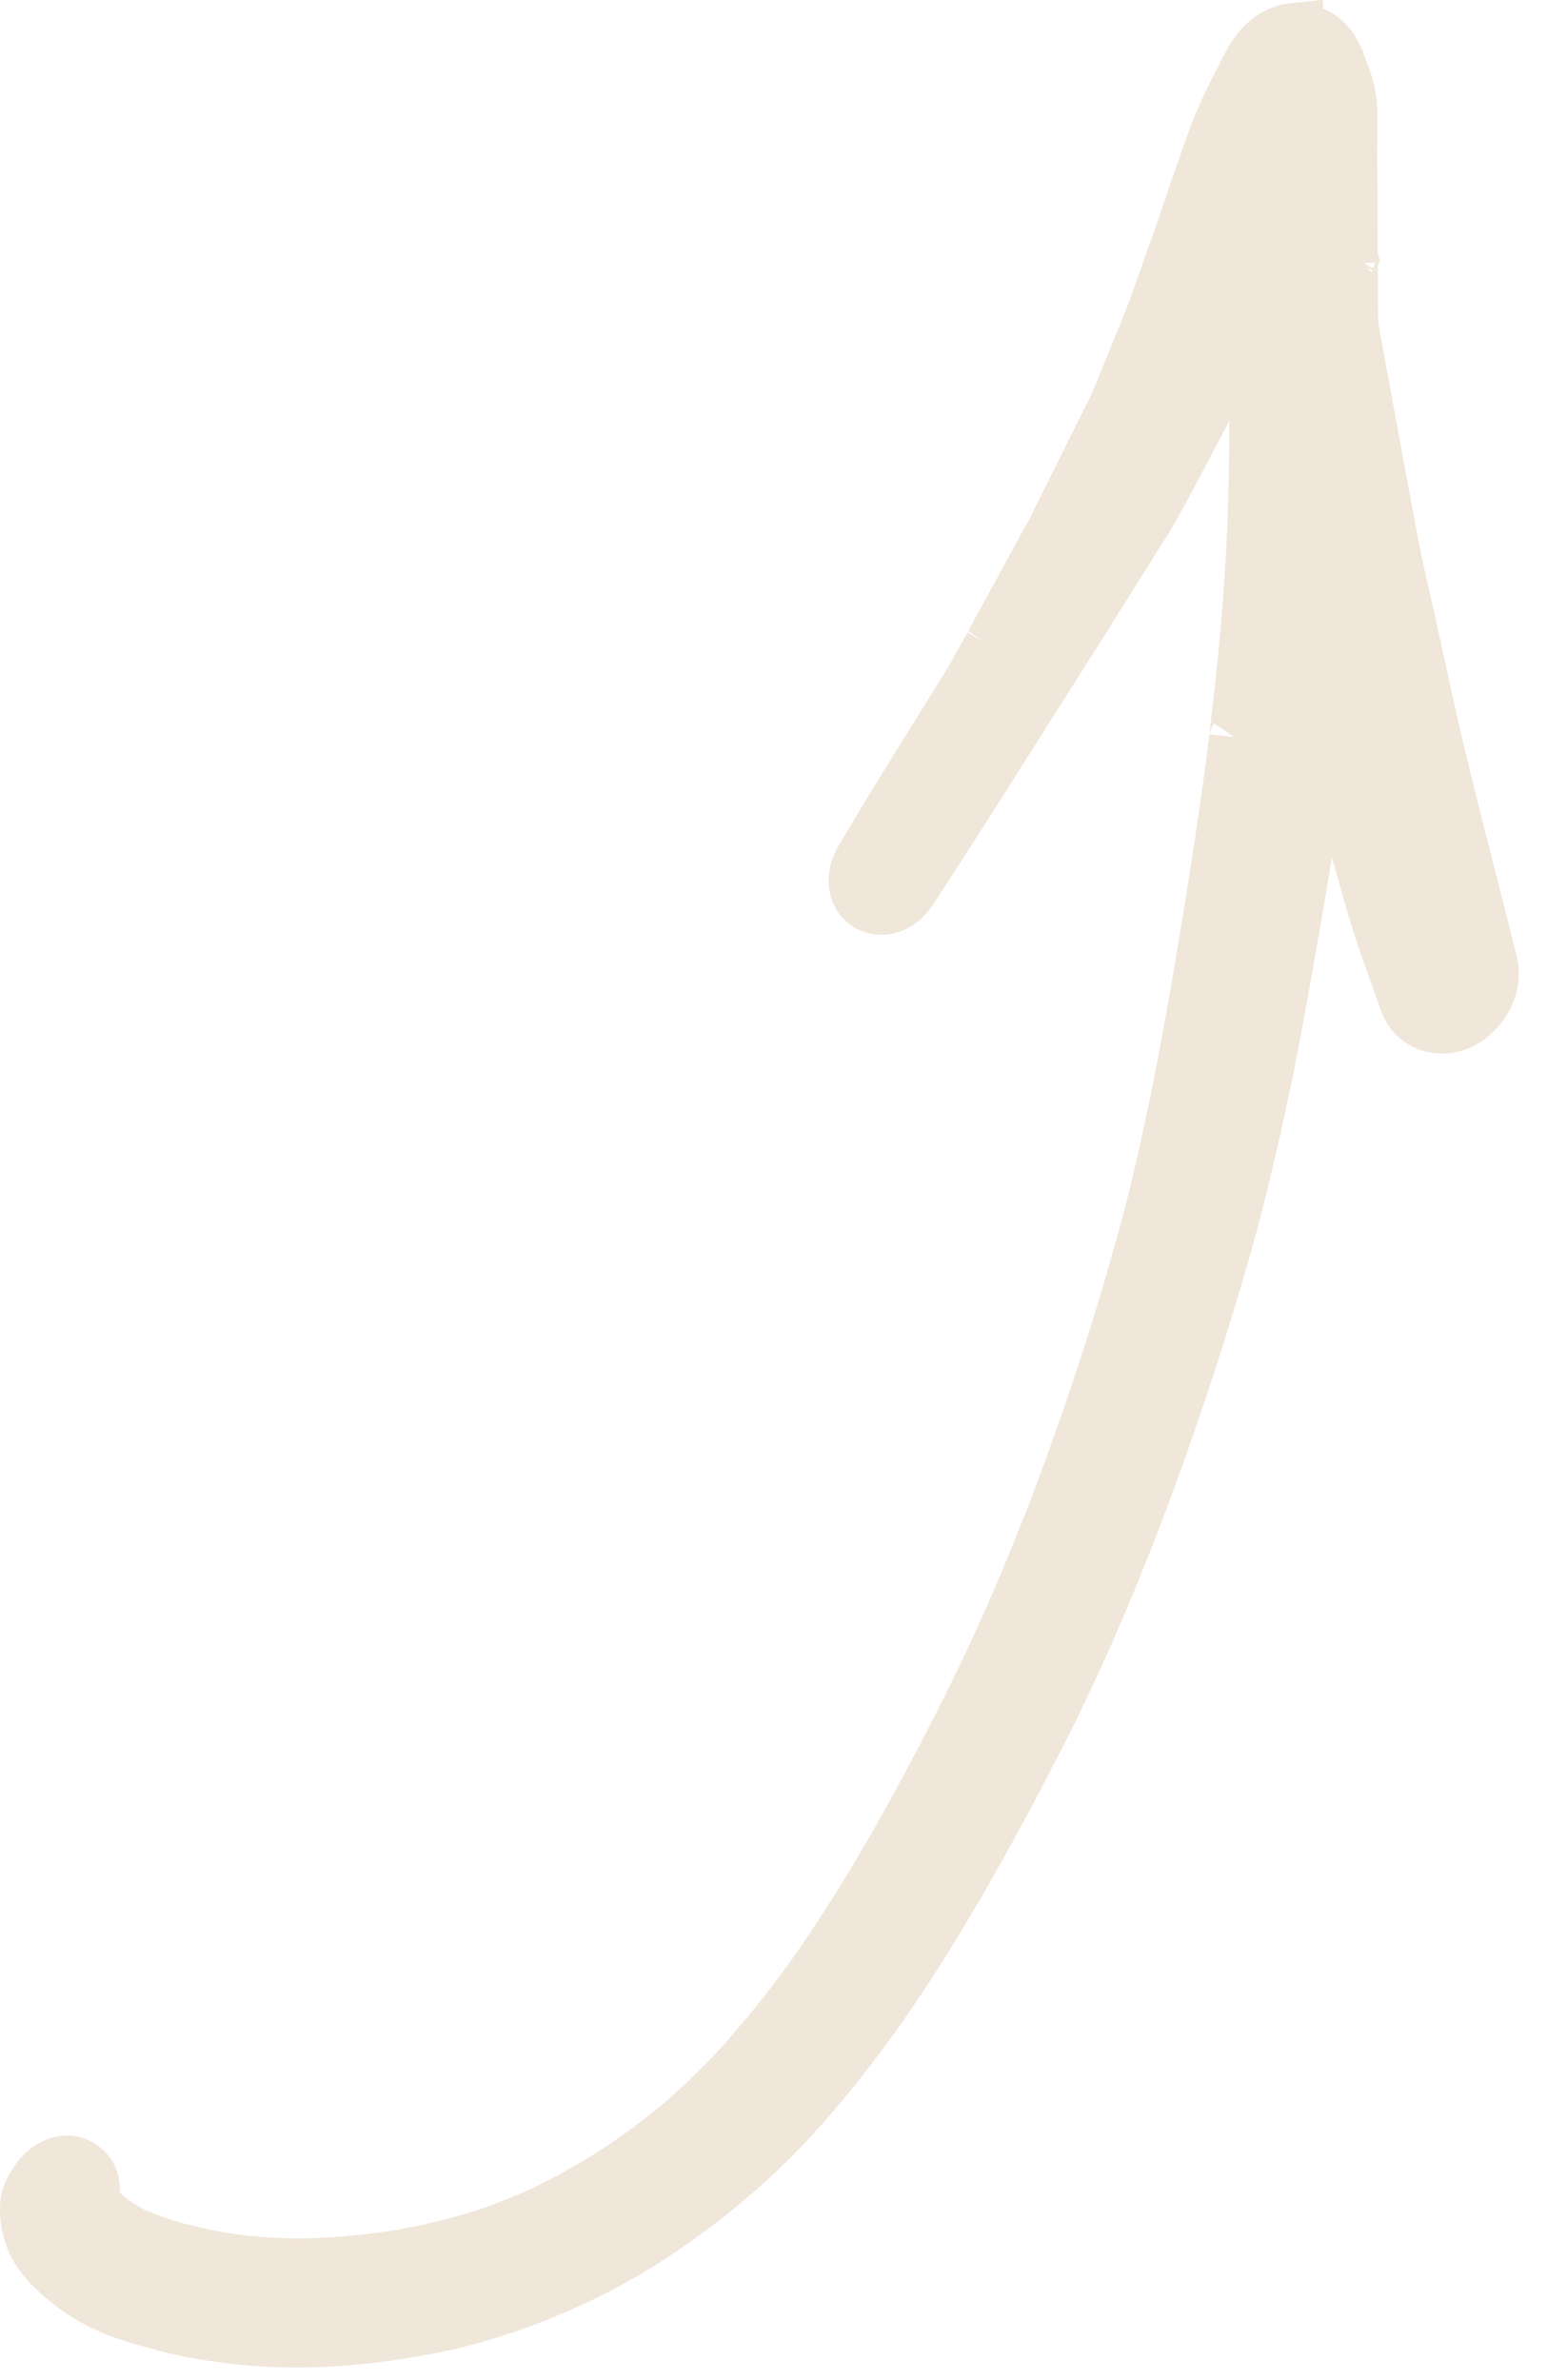 <?xml version="1.0" encoding="UTF-8"?> <svg xmlns="http://www.w3.org/2000/svg" width="26" height="40" viewBox="0 0 26 40" fill="none"><path d="M21.755 0.547C21.438 0.577 21.203 0.804 21.059 1.076C21.021 1.147 20.981 1.222 20.944 1.292C20.953 1.278 20.959 1.268 20.968 1.254C20.843 1.484 20.724 1.717 20.622 1.955C20.498 2.226 20.399 2.512 20.303 2.793C20.177 3.143 20.06 3.499 19.939 3.852C19.769 4.335 19.602 4.813 19.428 5.294C19.443 5.27 19.451 5.235 19.462 5.208C19.317 5.566 19.172 5.924 19.027 6.283C18.934 6.506 18.851 6.735 18.74 6.953C18.395 7.642 18.052 8.338 17.708 9.027C17.702 9.037 17.699 9.041 17.693 9.051C17.696 9.046 17.699 9.041 17.702 9.037C17.699 9.041 17.693 9.051 17.69 9.056C17.69 9.056 17.687 9.061 17.684 9.065C17.684 9.065 17.681 9.07 17.677 9.075C17.674 9.08 17.672 9.085 17.666 9.094C17.647 9.123 17.629 9.152 17.616 9.184C17.616 9.184 17.616 9.184 17.619 9.179C17.306 9.754 16.993 10.328 16.68 10.902C16.683 10.898 16.686 10.893 16.689 10.888C16.581 11.082 16.473 11.275 16.365 11.469C15.743 12.473 15.111 13.471 14.513 14.49C14.389 14.7 14.38 15.01 14.609 15.153C14.838 15.296 15.118 15.157 15.248 14.95C16.194 13.512 17.094 12.053 18.021 10.603C18.419 9.968 18.82 9.328 19.221 8.688C19.365 8.457 19.488 8.219 19.615 7.984L20.327 6.634C20.456 6.386 20.57 6.129 20.684 5.873C20.797 5.629 20.913 5.38 21.022 5.133C21.022 5.133 21.022 5.133 21.019 5.137C21.057 5.416 21.095 5.694 21.138 5.976C21.147 6.29 21.153 6.608 21.162 6.922C21.161 7.826 21.145 8.72 21.088 9.616C21.03 10.557 20.931 11.5 20.817 12.434C20.823 12.425 20.822 12.417 20.823 12.404C20.662 13.71 20.451 15.012 20.233 16.315C20.006 17.654 19.753 18.989 19.422 20.303C18.941 22.152 18.336 23.978 17.644 25.762L17.679 25.663C17.373 26.449 17.04 27.226 16.683 27.987C16.326 28.748 15.937 29.496 15.539 30.238C14.971 31.283 14.365 32.304 13.678 33.274C13.287 33.813 12.868 34.334 12.421 34.825C12.104 35.163 11.771 35.483 11.417 35.784C11.077 36.061 10.719 36.325 10.351 36.564C9.986 36.797 9.61 37.005 9.224 37.198C9.25 37.188 9.275 37.17 9.298 37.164C8.913 37.345 8.527 37.505 8.127 37.636C7.674 37.776 7.212 37.888 6.751 37.968C6.218 38.056 5.684 38.104 5.143 38.12C5.171 38.118 5.191 38.117 5.216 38.119C4.788 38.126 4.364 38.102 3.939 38.05C3.554 37.997 3.18 37.916 2.803 37.808C2.582 37.736 2.364 37.66 2.149 37.559C2.054 37.499 1.963 37.443 1.868 37.383C1.767 37.3 1.671 37.22 1.577 37.127C1.561 37.11 1.543 37.086 1.527 37.069C1.54 37.091 1.551 37.104 1.564 37.126C1.535 37.088 1.509 37.044 1.483 37.001C1.548 36.801 1.526 36.573 1.33 36.45C1.092 36.301 0.815 36.456 0.673 36.662C0.585 36.781 0.509 36.914 0.502 37.064C0.492 37.259 0.521 37.424 0.592 37.609C0.66 37.786 0.781 37.942 0.917 38.074C1.107 38.26 1.311 38.421 1.538 38.556C1.913 38.785 2.357 38.902 2.776 39.017C3.265 39.148 3.772 39.218 4.277 39.26C5.224 39.337 6.188 39.25 7.119 39.076C8.059 38.9 8.962 38.581 9.822 38.162C10.703 37.729 11.517 37.16 12.267 36.524C13.045 35.865 13.723 35.078 14.336 34.269C14.978 33.424 15.544 32.519 16.079 31.602C16.612 30.676 17.113 29.737 17.591 28.783C18.432 27.079 19.123 25.308 19.733 23.506C20.046 22.582 20.333 21.657 20.594 20.721C20.845 19.8 21.057 18.868 21.249 17.936C21.437 16.989 21.6 16.039 21.766 15.085C21.925 14.132 22.086 13.175 22.218 12.212C22.231 12.106 22.244 12.001 22.262 11.898C22.357 12.36 22.456 12.817 22.583 13.271C22.749 13.864 22.92 14.46 23.087 15.054C23.255 15.655 23.477 16.243 23.687 16.83C23.806 17.159 24.166 17.284 24.482 17.16C24.839 17.015 25.102 16.583 25.006 16.195C24.635 14.69 24.224 13.194 23.895 11.674C23.778 11.139 23.662 10.604 23.541 10.066C23.481 9.801 23.417 9.533 23.365 9.266C23.207 8.437 23.055 7.598 22.9 6.764C22.818 6.324 22.74 5.887 22.662 5.449C22.658 5.052 22.66 4.657 22.656 4.26C22.65 4.27 22.657 4.28 22.655 4.293C22.658 4.288 22.657 4.28 22.655 4.273C22.652 4.277 22.655 4.293 22.657 4.301C22.657 4.301 22.654 4.306 22.656 4.313C22.656 4.313 22.655 4.326 22.656 4.334C22.657 4.354 22.657 4.375 22.658 4.395C22.66 4.349 22.654 4.306 22.656 4.26C22.656 4.24 22.655 4.219 22.655 4.199C22.651 3.707 22.659 3.217 22.644 2.732C22.643 2.436 22.66 2.145 22.646 1.849C22.637 1.555 22.542 1.294 22.426 1.034C22.434 1.053 22.441 1.064 22.449 1.082C22.441 1.064 22.432 1.045 22.429 1.029C22.422 1.019 22.419 1.003 22.407 0.989C22.414 1 22.418 1.016 22.424 1.026C22.416 1.008 22.412 0.992 22.404 0.974C22.344 0.836 22.254 0.726 22.14 0.654C22.03 0.585 21.904 0.553 21.756 0.568L21.755 0.547Z" fill="#F0E6D9"></path><path d="M22.656 4.26C22.66 4.657 22.658 5.052 22.662 5.449C22.74 5.887 22.818 6.324 22.9 6.764C23.055 7.598 23.207 8.437 23.365 9.266C23.417 9.533 23.481 9.801 23.541 10.066C23.662 10.604 23.778 11.139 23.895 11.674C24.224 13.194 24.635 14.69 25.006 16.195C25.102 16.583 24.839 17.015 24.482 17.16C24.166 17.284 23.806 17.159 23.687 16.83C23.477 16.243 23.255 15.655 23.087 15.054C22.92 14.46 22.749 13.864 22.583 13.271C22.456 12.817 22.357 12.36 22.262 11.898C22.244 12.001 22.231 12.106 22.218 12.212C22.086 13.175 21.925 14.132 21.766 15.085C21.6 16.039 21.437 16.989 21.249 17.936C21.057 18.868 20.845 19.8 20.594 20.721C20.333 21.657 20.046 22.582 19.733 23.506C19.123 25.308 18.432 27.079 17.591 28.783C17.113 29.737 16.612 30.676 16.079 31.602C15.544 32.519 14.978 33.424 14.336 34.269C13.723 35.078 13.045 35.865 12.267 36.524C11.517 37.16 10.703 37.729 9.822 38.162C8.962 38.581 8.059 38.9 7.119 39.076C6.188 39.25 5.224 39.337 4.277 39.26C3.772 39.218 3.265 39.148 2.776 39.017C2.357 38.902 1.913 38.785 1.538 38.556C1.311 38.421 1.107 38.26 0.917 38.074C0.781 37.942 0.66 37.786 0.592 37.609C0.521 37.424 0.492 37.259 0.502 37.064C0.509 36.914 0.585 36.781 0.673 36.662C0.815 36.456 1.092 36.301 1.33 36.45C1.526 36.573 1.548 36.801 1.483 37.001C1.509 37.044 1.535 37.088 1.564 37.126C1.551 37.104 1.54 37.091 1.527 37.069C1.543 37.086 1.561 37.11 1.577 37.127C1.671 37.22 1.767 37.3 1.868 37.383C1.963 37.443 2.054 37.499 2.149 37.559C2.364 37.66 2.582 37.736 2.803 37.808C3.18 37.916 3.554 37.997 3.939 38.05C4.364 38.102 4.788 38.126 5.216 38.119C5.191 38.117 5.171 38.118 5.143 38.12C5.684 38.104 6.218 38.056 6.751 37.968C7.212 37.888 7.674 37.776 8.127 37.636C8.527 37.505 8.913 37.345 9.298 37.164C9.275 37.17 9.25 37.188 9.224 37.198C9.61 37.005 9.986 36.797 10.351 36.564C10.719 36.325 11.077 36.061 11.417 35.784C11.771 35.483 12.104 35.163 12.421 34.825C12.868 34.334 13.287 33.813 13.678 33.274C14.365 32.304 14.971 31.283 15.539 30.238C15.937 29.496 16.326 28.748 16.683 27.987C17.04 27.226 17.373 26.449 17.679 25.663L17.644 25.762C18.336 23.978 18.941 22.152 19.422 20.303C19.753 18.989 20.006 17.654 20.233 16.315C20.451 15.012 20.662 13.71 20.823 12.404C20.822 12.417 20.823 12.425 20.817 12.434C20.931 11.5 21.03 10.557 21.088 9.616C21.145 8.72 21.161 7.826 21.162 6.922C21.153 6.608 21.147 6.29 21.138 5.976C21.095 5.694 21.057 5.416 21.019 5.137C21.022 5.133 21.022 5.133 21.022 5.133C20.913 5.38 20.797 5.629 20.684 5.873C20.57 6.129 20.456 6.386 20.327 6.634L19.615 7.984C19.488 8.219 19.365 8.457 19.221 8.688C18.82 9.328 18.419 9.968 18.021 10.603C17.094 12.053 16.194 13.512 15.248 14.95C15.118 15.157 14.838 15.296 14.609 15.153C14.38 15.01 14.389 14.7 14.513 14.49C15.111 13.471 15.743 12.473 16.365 11.469C16.473 11.275 16.581 11.082 16.689 10.888C16.686 10.893 16.683 10.898 16.68 10.902C16.993 10.328 17.306 9.754 17.619 9.179C17.616 9.184 17.616 9.184 17.616 9.184C17.629 9.152 17.647 9.123 17.666 9.094C17.672 9.085 17.674 9.08 17.677 9.075C17.681 9.07 17.684 9.065 17.684 9.065C17.687 9.061 17.69 9.056 17.69 9.056C17.693 9.051 17.699 9.041 17.702 9.037C17.699 9.041 17.696 9.046 17.693 9.051C17.699 9.041 17.702 9.037 17.708 9.027C18.052 8.338 18.395 7.642 18.74 6.953C18.851 6.735 18.934 6.506 19.027 6.283C19.172 5.924 19.317 5.566 19.462 5.208C19.451 5.235 19.443 5.27 19.428 5.294C19.602 4.813 19.769 4.335 19.939 3.852C20.06 3.499 20.177 3.143 20.303 2.793C20.399 2.512 20.498 2.226 20.622 1.955C20.724 1.717 20.843 1.484 20.968 1.254C20.959 1.268 20.953 1.278 20.944 1.292C20.981 1.222 21.021 1.147 21.059 1.076C21.203 0.804 21.438 0.577 21.755 0.547L21.756 0.568C21.904 0.553 22.03 0.585 22.14 0.654C22.254 0.726 22.344 0.836 22.404 0.974C22.412 0.992 22.416 1.008 22.424 1.026C22.418 1.016 22.414 1 22.407 0.989C22.419 1.003 22.422 1.019 22.429 1.029C22.432 1.045 22.441 1.064 22.449 1.082C22.441 1.064 22.434 1.053 22.426 1.034C22.542 1.294 22.637 1.555 22.646 1.849C22.66 2.145 22.643 2.436 22.644 2.732C22.659 3.217 22.651 3.707 22.655 4.199C22.655 4.219 22.656 4.24 22.656 4.26ZM22.656 4.26C22.65 4.27 22.657 4.28 22.655 4.293C22.658 4.288 22.657 4.28 22.655 4.273C22.652 4.277 22.655 4.293 22.657 4.301C22.657 4.301 22.654 4.306 22.656 4.313C22.656 4.313 22.655 4.326 22.656 4.334C22.657 4.354 22.657 4.375 22.658 4.395C22.66 4.349 22.654 4.306 22.656 4.26Z" stroke="#F0E6D9"></path></svg> 
